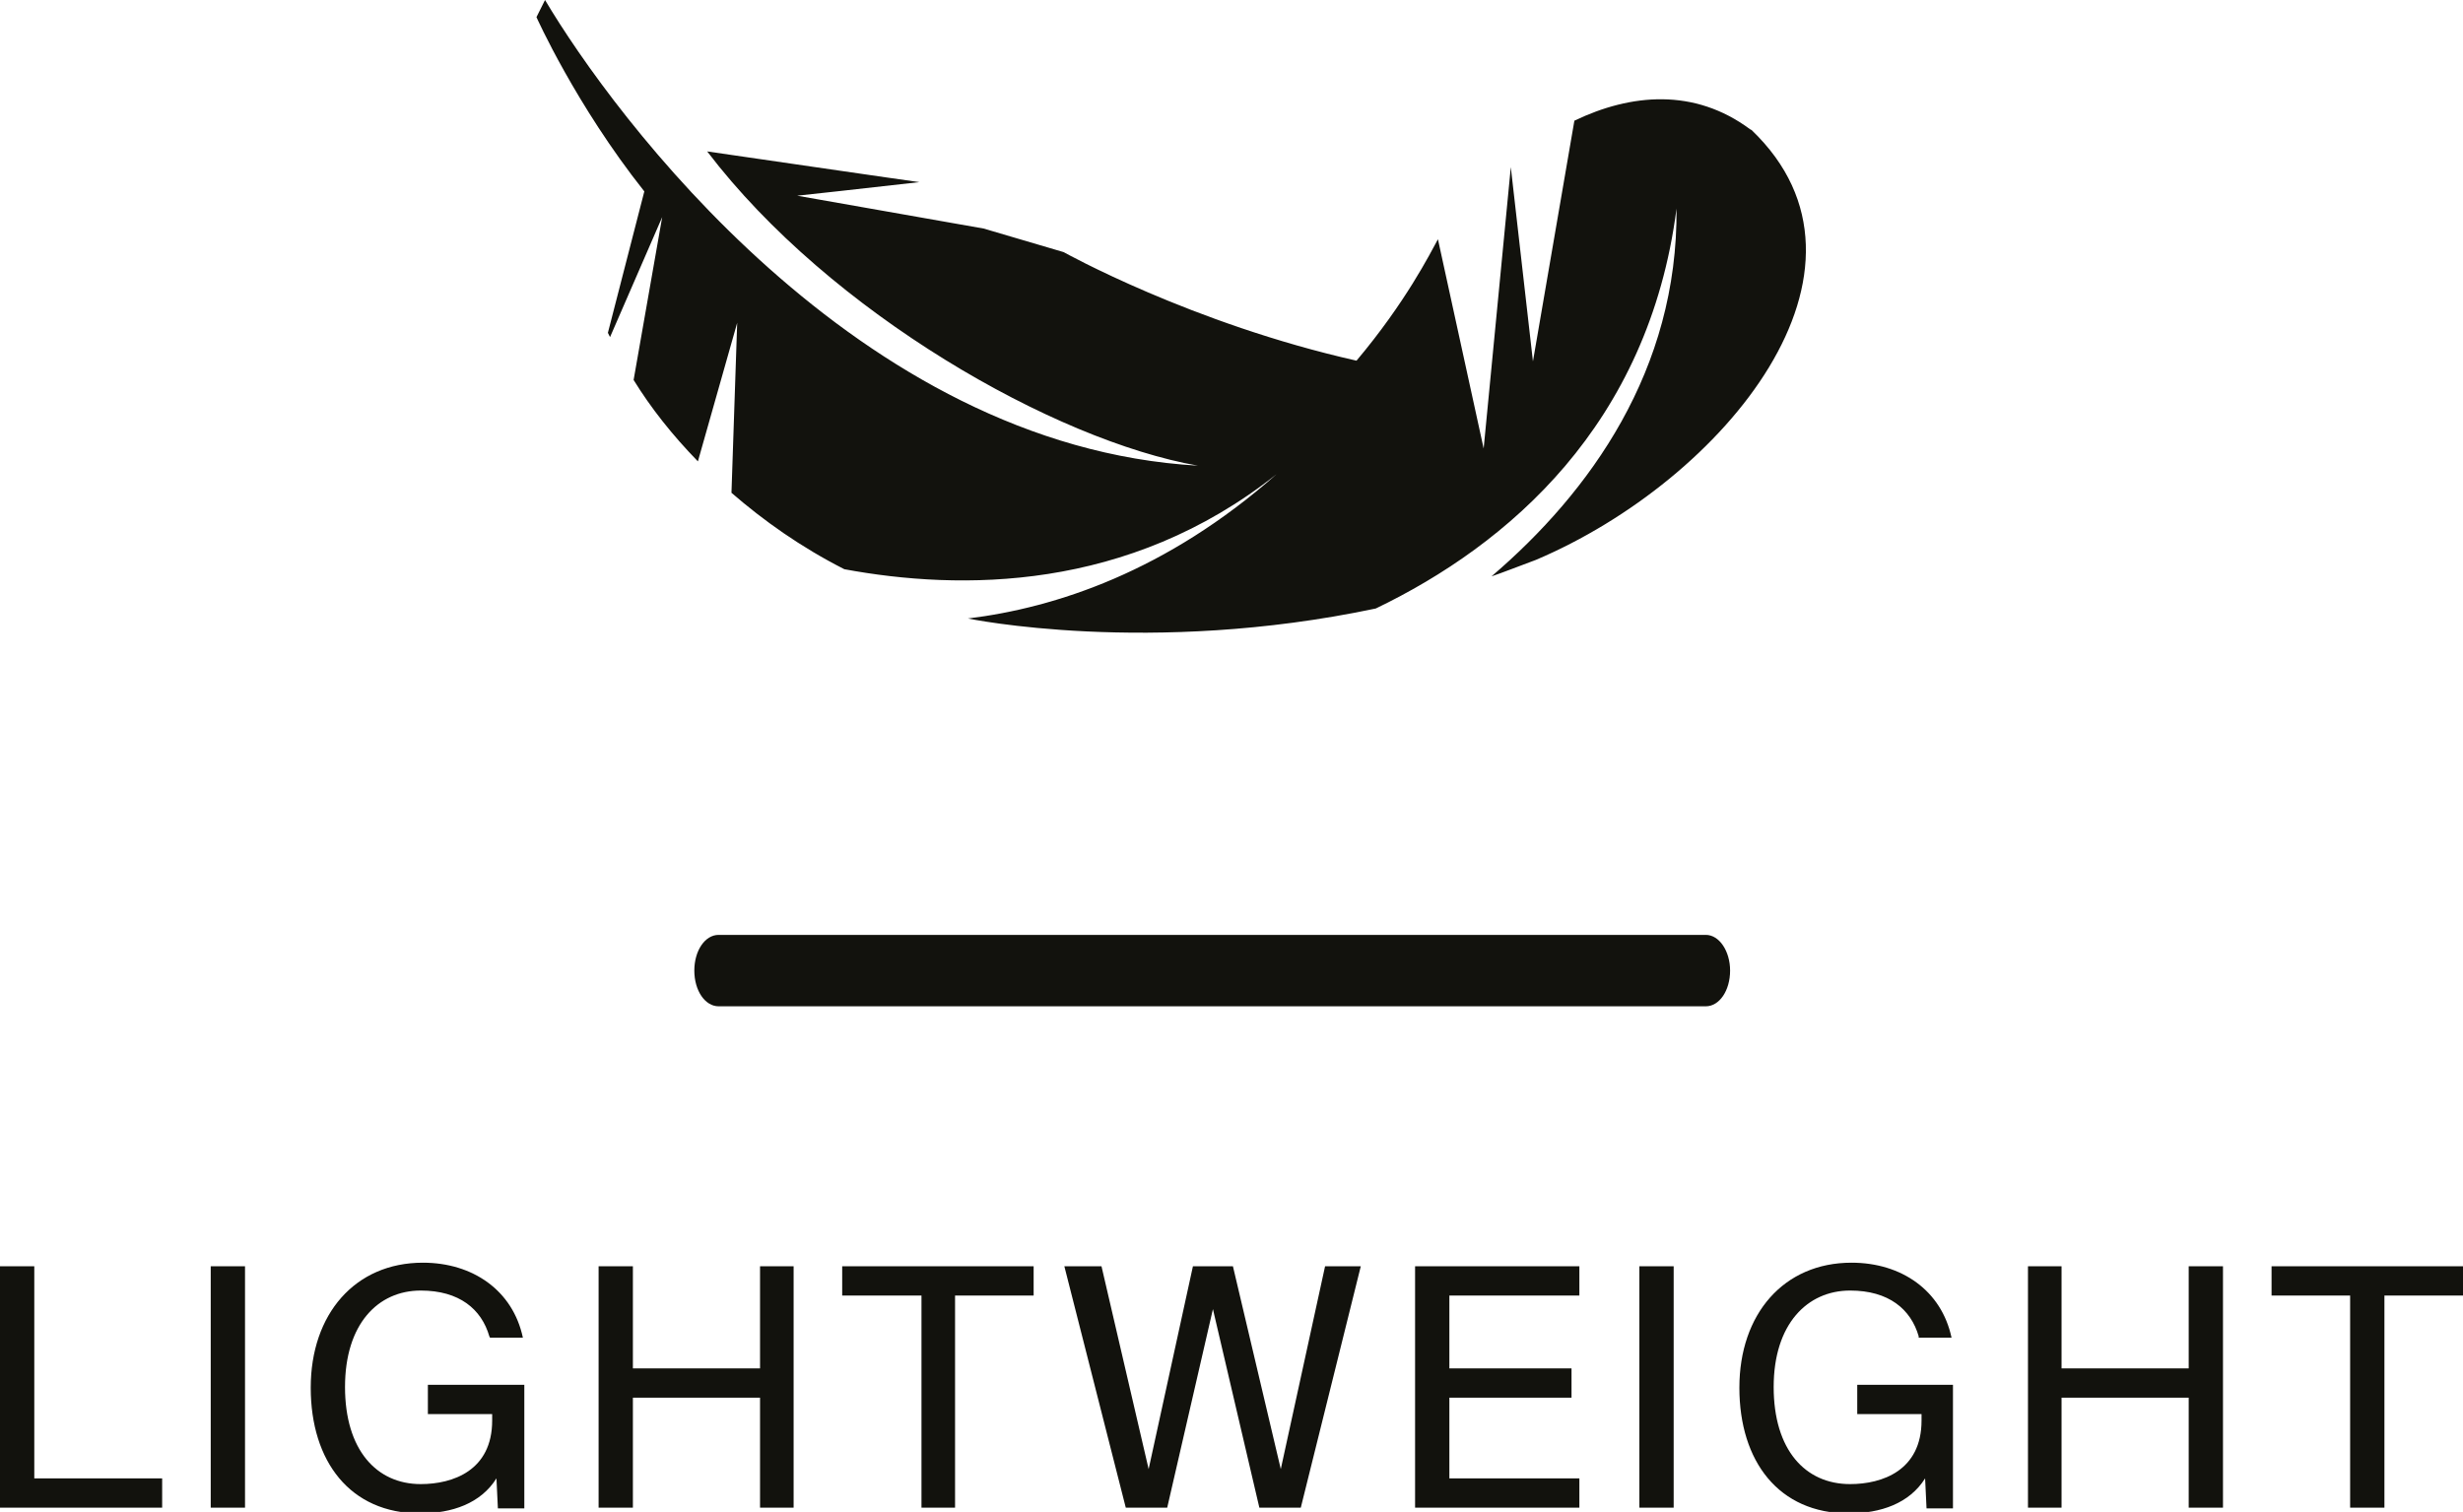 <svg xmlns="http://www.w3.org/2000/svg" id="Layer_2" viewBox="0 0 34.48 21.17"><defs><style>.cls-1{fill:#12120d;}</style></defs><g id="Layer_1-2"><polygon class="cls-1" points="2.27 20.7 2.27 21.11 0 21.11 0 17.73 .48 17.73 .48 20.7 2.27 20.7"></polygon><rect class="cls-1" x="2.95" y="17.73" width=".48" height="3.38"></rect><path class="cls-1" d="m6.85,18.71c-.11-.38-.42-.64-.96-.64-.6,0-1.06.47-1.06,1.35s.44,1.36,1.06,1.36c.45,0,1-.19,1-.89v-.09h-.9v-.41h1.35v1.73h-.37l-.02-.42c-.22.35-.62.49-1.07.49-.98,0-1.53-.73-1.53-1.76s.62-1.75,1.57-1.75c.7,0,1.26.39,1.4,1.05h-.46Z"></path><polygon class="cls-1" points="11.11 21.11 10.64 21.11 10.64 19.57 8.86 19.57 8.86 21.11 8.38 21.11 8.38 17.73 8.86 17.73 8.86 19.16 10.64 19.16 10.64 17.73 11.11 17.73 11.11 21.11"></polygon><polygon class="cls-1" points="11.79 18.14 11.79 17.73 14.47 17.73 14.47 18.14 13.37 18.14 13.37 21.11 12.9 21.11 12.9 18.14 11.79 18.14"></polygon><polygon class="cls-1" points="18.55 17.73 19.05 17.73 18.21 21.11 17.63 21.11 16.98 18.33 16.34 21.11 15.76 21.11 14.9 17.73 15.42 17.73 16.08 20.57 16.7 17.73 17.26 17.73 17.93 20.57 18.55 17.73"></polygon><polygon class="cls-1" points="22.11 17.73 22.11 18.14 20.29 18.14 20.29 19.16 22 19.16 22 19.57 20.29 19.57 20.29 20.7 22.11 20.7 22.11 21.11 19.81 21.11 19.81 17.73 22.11 17.73"></polygon><rect class="cls-1" x="22.95" y="17.73" width=".48" height="3.38"></rect><path class="cls-1" d="m26.86,18.71c-.11-.38-.42-.64-.96-.64-.6,0-1.07.47-1.07,1.35s.44,1.36,1.07,1.36c.45,0,1-.19,1-.89v-.09h-.9v-.41h1.34v1.73h-.37l-.02-.42c-.22.35-.62.49-1.07.49-.98,0-1.53-.73-1.53-1.76s.62-1.75,1.57-1.75c.7,0,1.26.39,1.4,1.05h-.46Z"></path><polygon class="cls-1" points="31.12 21.11 30.64 21.11 30.64 19.57 28.86 19.57 28.86 21.11 28.39 21.11 28.39 17.73 28.86 17.73 28.86 19.16 30.64 19.16 30.64 17.73 31.12 17.73 31.12 21.11"></polygon><polygon class="cls-1" points="31.8 18.14 31.8 17.73 34.48 17.73 34.48 18.14 33.38 18.14 33.38 21.11 32.9 21.11 32.9 18.14 31.8 18.14"></polygon><path class="cls-1" d="m24.5,1.81c-.78-.58-1.67-.5-2.46-.12l-.58,3.37-.31-2.72-.38,3.94-.64-2.93c-.11.2-.45.88-1.14,1.7-2.31-.52-4.1-1.52-4.1-1.52l-1.12-.33-2.61-.46s1.02-.11,1.71-.19c-.02,0-2.97-.43-2.97-.43,1.72,2.26,4.87,4.05,6.87,4.4C12,6.25,8.58,1.6,7.63,0c-.07.14-.12.24-.12.24,0,0,.55,1.23,1.51,2.44l-.51,1.98s.02.04.03.06l.73-1.68-.4,2.28c.24.39.54.77.9,1.14l.55-1.94-.08,2.38c.45.39.97.76,1.58,1.07,1.62.3,3.97.32,6.05-1.33-1.54,1.36-3.09,1.87-4.32,2.02,0,0,2.54.53,5.71-.14,1.85-.89,3.82-2.57,4.21-5.6.02,2.26-1.21,3.97-2.59,5.15.15-.05.35-.13.62-.23,2.64-1.12,5.06-4.07,3.02-6.02"></path><path class="cls-1" d="m24.22,13.59c0-.27-.15-.5-.34-.5h-13.82c-.19,0-.34.22-.34.5s.15.5.34.5h13.82c.19,0,.34-.22.34-.5"></path></g></svg>
